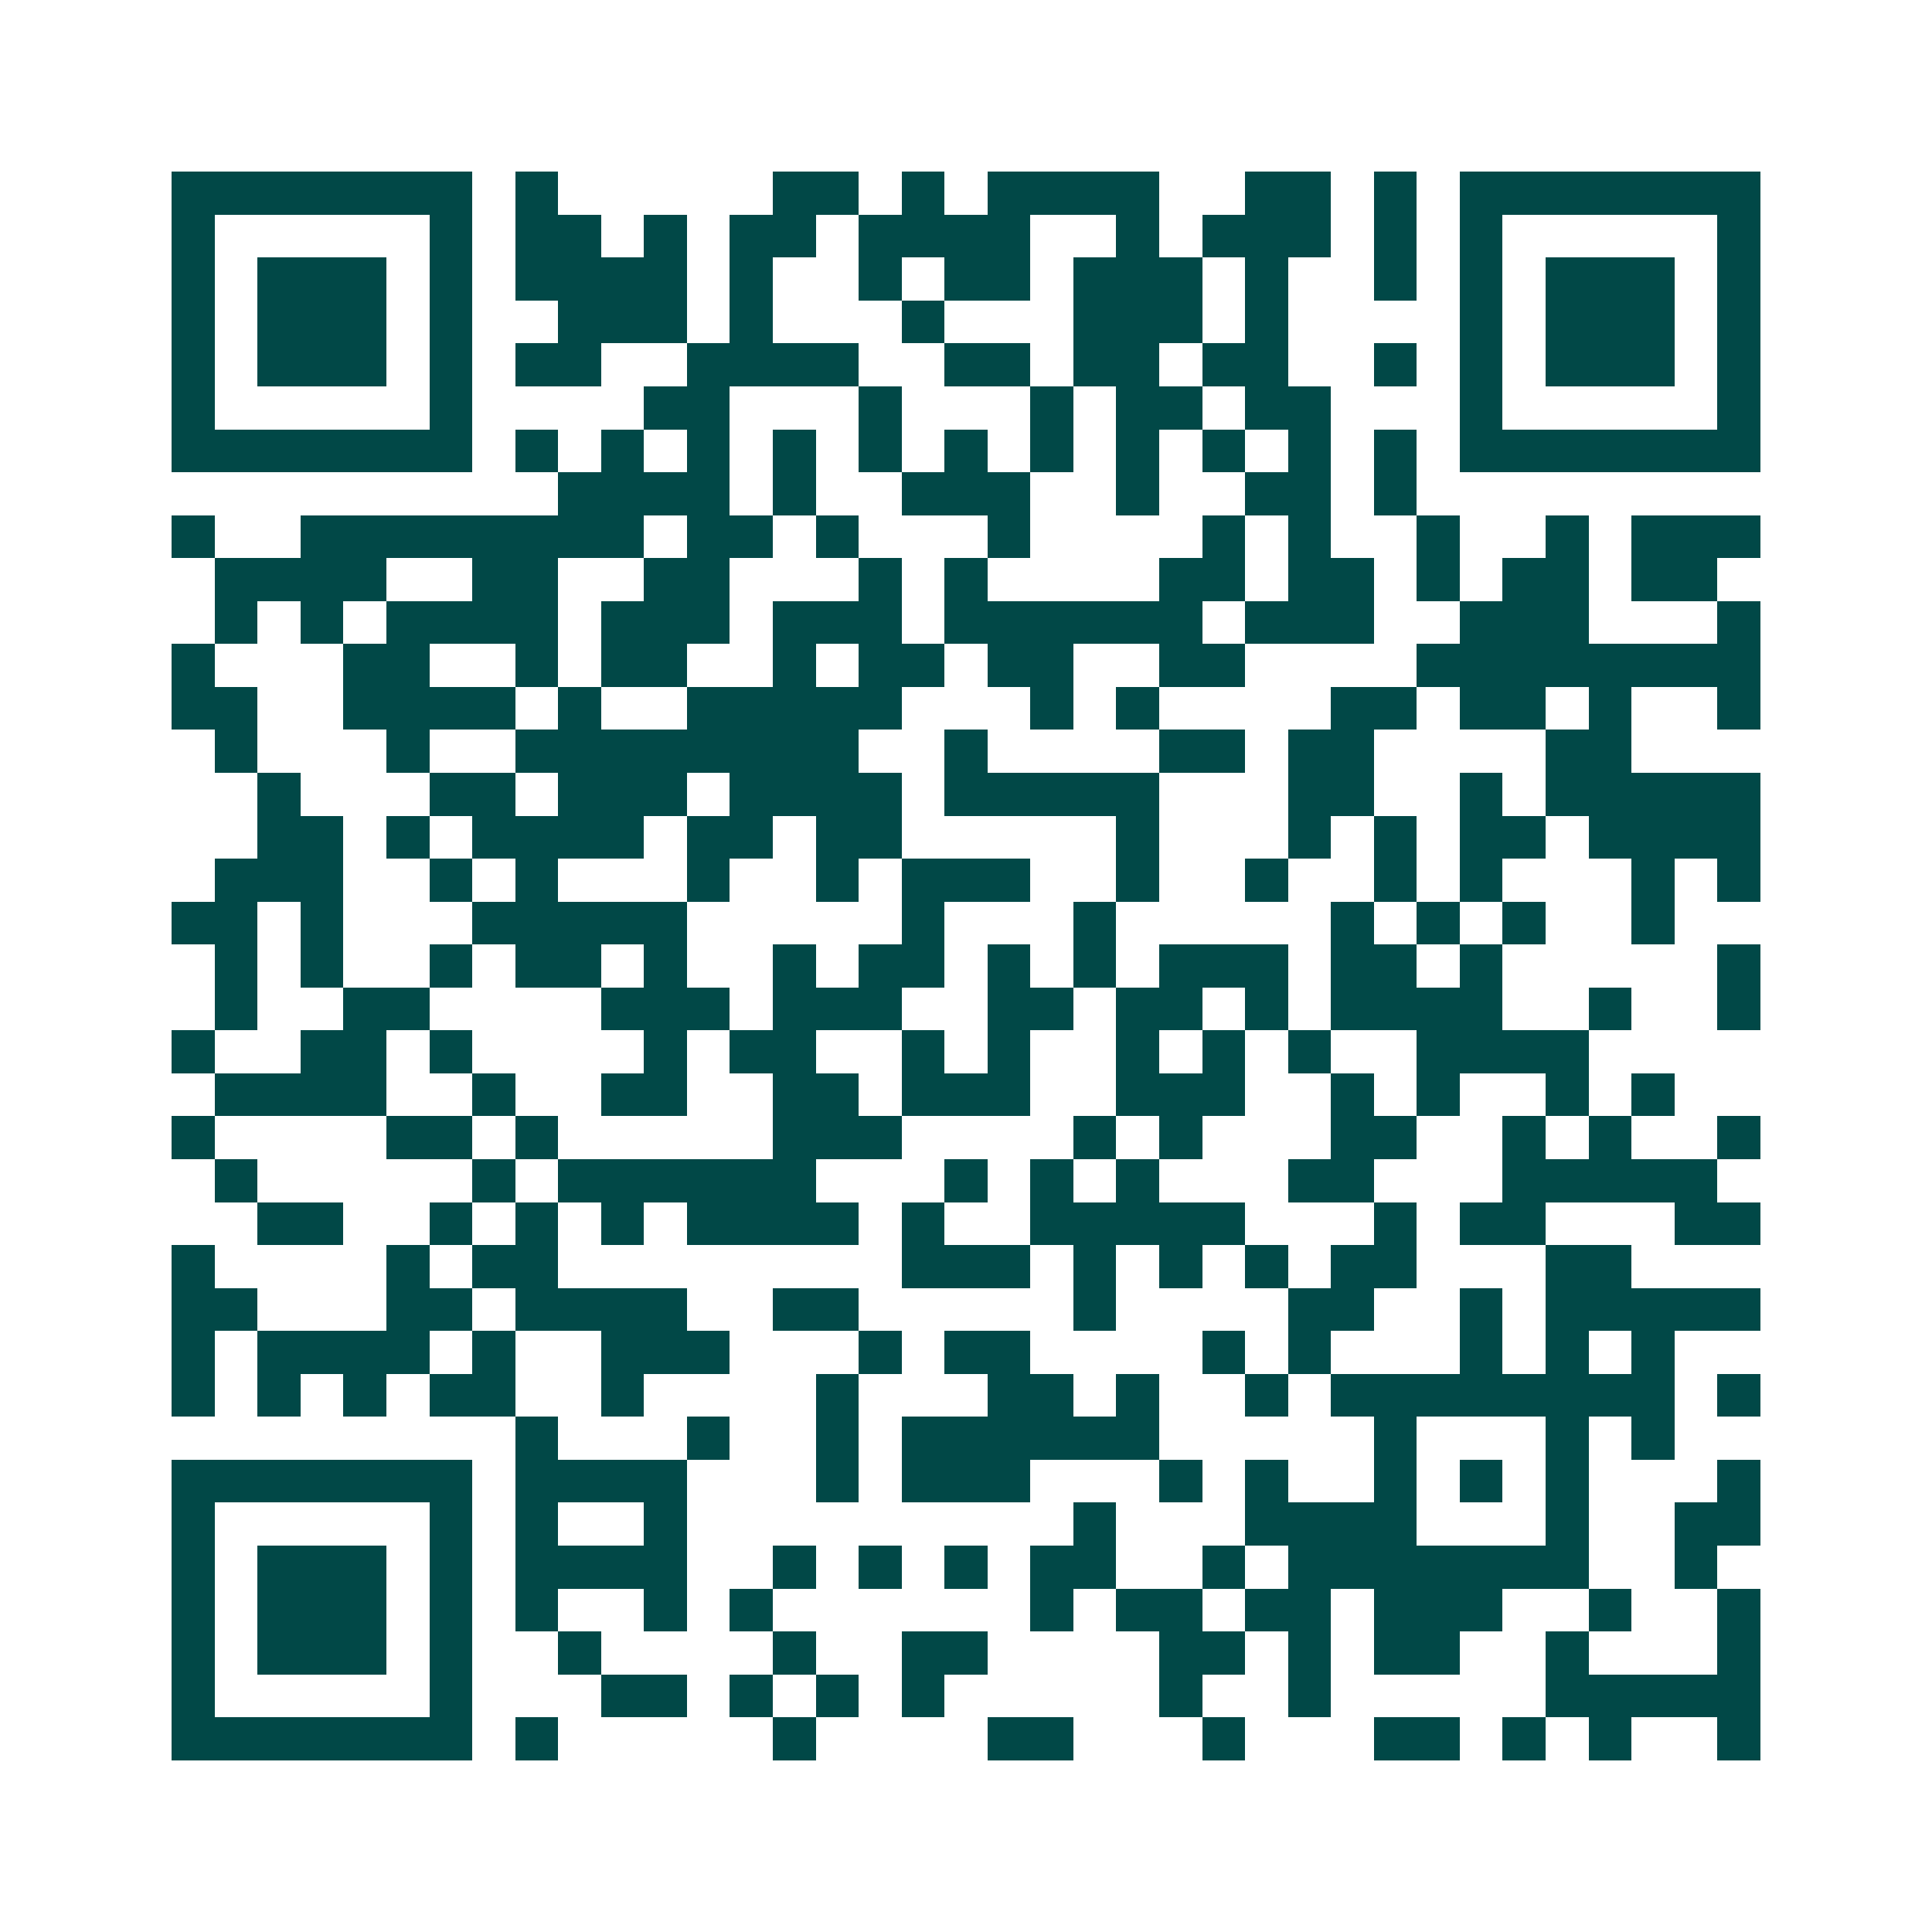 <svg xmlns="http://www.w3.org/2000/svg" width="200" height="200" viewBox="0 0 45 45" shape-rendering="crispEdges"><path fill="#ffffff" d="M0 0h45v45H0z"/><path stroke="#014847" d="M4 4.5h7m1 0h1m5 0h2m1 0h1m1 0h4m2 0h2m1 0h1m1 0h7M4 5.5h1m5 0h1m1 0h2m1 0h1m1 0h2m1 0h4m2 0h1m1 0h3m1 0h1m1 0h1m5 0h1M4 6.5h1m1 0h3m1 0h1m1 0h4m1 0h1m2 0h1m1 0h2m1 0h3m1 0h1m2 0h1m1 0h1m1 0h3m1 0h1M4 7.5h1m1 0h3m1 0h1m2 0h3m1 0h1m3 0h1m3 0h3m1 0h1m4 0h1m1 0h3m1 0h1M4 8.5h1m1 0h3m1 0h1m1 0h2m2 0h4m2 0h2m1 0h2m1 0h2m2 0h1m1 0h1m1 0h3m1 0h1M4 9.5h1m5 0h1m4 0h2m3 0h1m3 0h1m1 0h2m1 0h2m3 0h1m5 0h1M4 10.5h7m1 0h1m1 0h1m1 0h1m1 0h1m1 0h1m1 0h1m1 0h1m1 0h1m1 0h1m1 0h1m1 0h1m1 0h7M13 11.5h4m1 0h1m2 0h3m2 0h1m2 0h2m1 0h1M4 12.5h1m2 0h8m1 0h2m1 0h1m3 0h1m4 0h1m1 0h1m2 0h1m2 0h1m1 0h3M5 13.5h4m2 0h2m2 0h2m3 0h1m1 0h1m4 0h2m1 0h2m1 0h1m1 0h2m1 0h2M5 14.5h1m1 0h1m1 0h4m1 0h3m1 0h3m1 0h6m1 0h3m2 0h3m3 0h1M4 15.5h1m3 0h2m2 0h1m1 0h2m2 0h1m1 0h2m1 0h2m2 0h2m4 0h8M4 16.5h2m2 0h4m1 0h1m2 0h5m3 0h1m1 0h1m4 0h2m1 0h2m1 0h1m2 0h1M5 17.5h1m3 0h1m2 0h8m2 0h1m4 0h2m1 0h2m4 0h2M6 18.5h1m3 0h2m1 0h3m1 0h4m1 0h5m3 0h2m2 0h1m1 0h5M6 19.5h2m1 0h1m1 0h4m1 0h2m1 0h2m5 0h1m3 0h1m1 0h1m1 0h2m1 0h4M5 20.5h3m2 0h1m1 0h1m3 0h1m2 0h1m1 0h3m2 0h1m2 0h1m2 0h1m1 0h1m3 0h1m1 0h1M4 21.5h2m1 0h1m3 0h5m5 0h1m3 0h1m5 0h1m1 0h1m1 0h1m2 0h1M5 22.5h1m1 0h1m2 0h1m1 0h2m1 0h1m2 0h1m1 0h2m1 0h1m1 0h1m1 0h3m1 0h2m1 0h1m5 0h1M5 23.5h1m2 0h2m4 0h3m1 0h3m2 0h2m1 0h2m1 0h1m1 0h4m2 0h1m2 0h1M4 24.5h1m2 0h2m1 0h1m4 0h1m1 0h2m2 0h1m1 0h1m2 0h1m1 0h1m1 0h1m2 0h4M5 25.5h4m2 0h1m2 0h2m2 0h2m1 0h3m2 0h3m2 0h1m1 0h1m2 0h1m1 0h1M4 26.5h1m4 0h2m1 0h1m5 0h3m4 0h1m1 0h1m3 0h2m2 0h1m1 0h1m2 0h1M5 27.5h1m5 0h1m1 0h6m3 0h1m1 0h1m1 0h1m3 0h2m3 0h5M6 28.5h2m2 0h1m1 0h1m1 0h1m1 0h4m1 0h1m2 0h5m3 0h1m1 0h2m3 0h2M4 29.5h1m4 0h1m1 0h2m8 0h3m1 0h1m1 0h1m1 0h1m1 0h2m3 0h2M4 30.5h2m3 0h2m1 0h4m2 0h2m5 0h1m4 0h2m2 0h1m1 0h5M4 31.5h1m1 0h4m1 0h1m2 0h3m3 0h1m1 0h2m4 0h1m1 0h1m3 0h1m1 0h1m1 0h1M4 32.5h1m1 0h1m1 0h1m1 0h2m2 0h1m4 0h1m3 0h2m1 0h1m2 0h1m1 0h8m1 0h1M12 33.5h1m3 0h1m2 0h1m1 0h6m5 0h1m3 0h1m1 0h1M4 34.5h7m1 0h4m3 0h1m1 0h3m3 0h1m1 0h1m2 0h1m1 0h1m1 0h1m3 0h1M4 35.5h1m5 0h1m1 0h1m2 0h1m9 0h1m3 0h4m3 0h1m2 0h2M4 36.5h1m1 0h3m1 0h1m1 0h4m2 0h1m1 0h1m1 0h1m1 0h2m2 0h1m1 0h7m2 0h1M4 37.5h1m1 0h3m1 0h1m1 0h1m2 0h1m1 0h1m6 0h1m1 0h2m1 0h2m1 0h3m2 0h1m2 0h1M4 38.5h1m1 0h3m1 0h1m2 0h1m4 0h1m2 0h2m4 0h2m1 0h1m1 0h2m2 0h1m3 0h1M4 39.5h1m5 0h1m3 0h2m1 0h1m1 0h1m1 0h1m5 0h1m2 0h1m5 0h5M4 40.5h7m1 0h1m5 0h1m4 0h2m3 0h1m3 0h2m1 0h1m1 0h1m2 0h1"/></svg>
